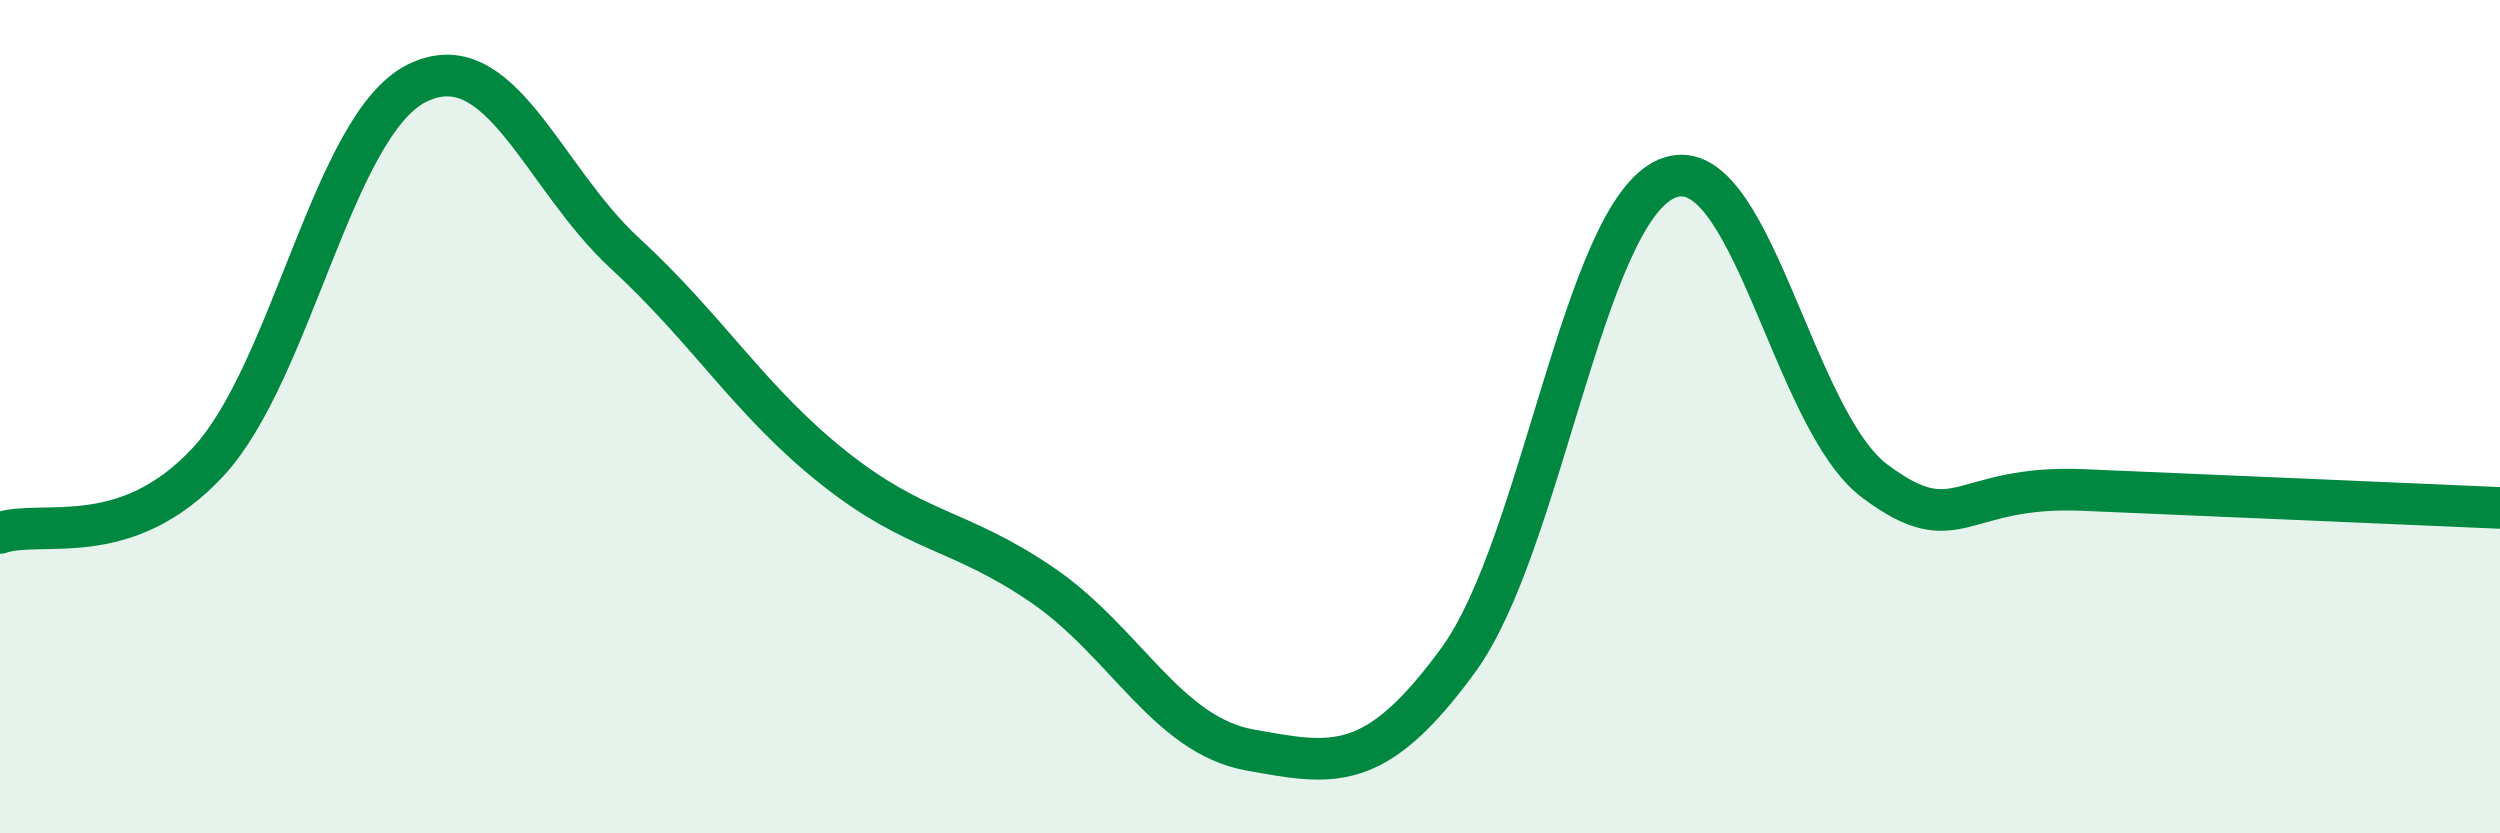 
    <svg width="60" height="20" viewBox="0 0 60 20" xmlns="http://www.w3.org/2000/svg">
      <path
        d="M 0,12.79 C 1,12.45 3,13.24 5,11.08 C 7,8.92 8,3 10,2 C 12,1 13,4.24 15,6.08 C 17,7.92 18,9.63 20,11.22 C 22,12.81 23,12.67 25,14.03 C 27,15.39 28,17.64 30,18 C 32,18.36 33,18.58 35,15.84 C 37,13.1 38,5.15 40,4.29 C 42,3.43 43,10.06 45,11.55 C 47,13.04 47,11.63 50,11.76 C 53,11.89 58,12.1 60,12.19L60 20L0 20Z"
        fill="#008740"
        opacity="0.1"
        stroke-linecap="round"
        stroke-linejoin="round"
      />
      <path
        d="M 0,12.79 C 1,12.45 3,13.24 5,11.08 C 7,8.92 8,3 10,2 C 12,1 13,4.24 15,6.08 C 17,7.92 18,9.63 20,11.22 C 22,12.81 23,12.67 25,14.03 C 27,15.39 28,17.64 30,18 C 32,18.36 33,18.58 35,15.84 C 37,13.1 38,5.15 40,4.29 C 42,3.43 43,10.06 45,11.55 C 47,13.04 47,11.63 50,11.76 C 53,11.89 58,12.1 60,12.19"
        stroke="#008740"
        stroke-width="1"
        fill="none"
        stroke-linecap="round"
        stroke-linejoin="round"
      />
    </svg>
  